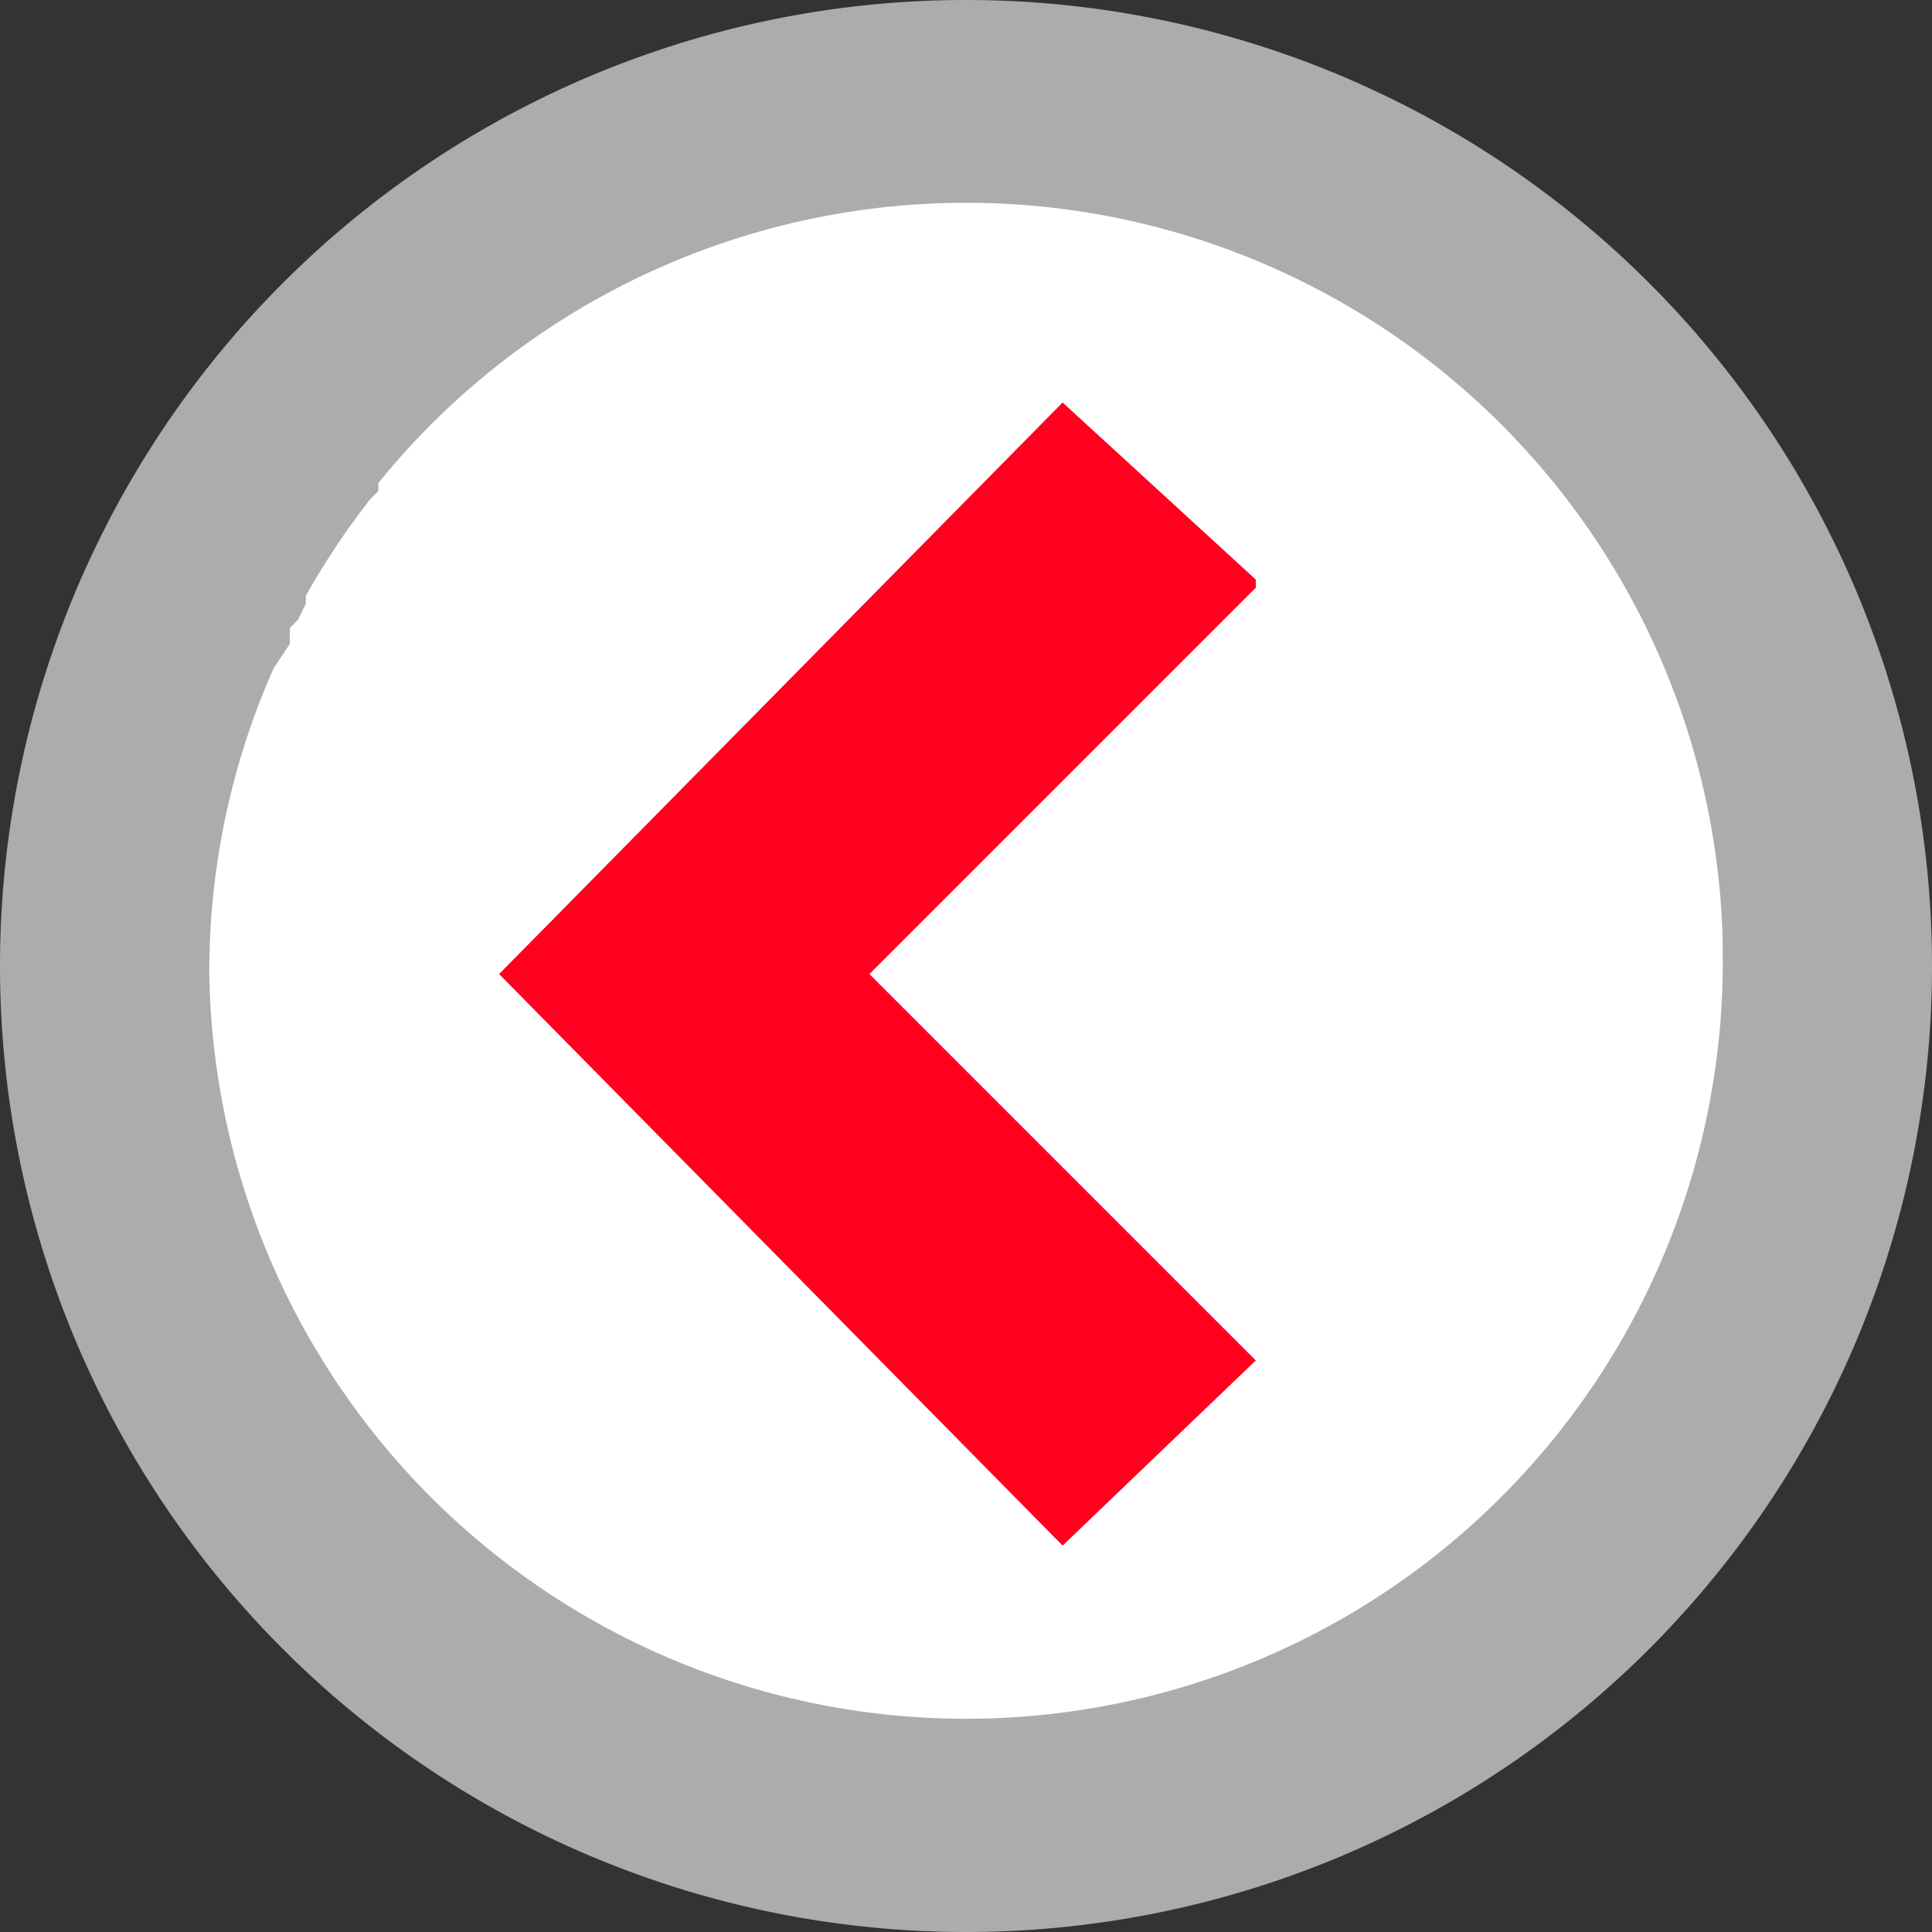 <svg loading="lazy" height="24" xmlns="http://www.w3.org/2000/svg" xml:space="preserve" fill-rule="evenodd" stroke-linejoin="round" stroke-miterlimit="2" clip-rule="evenodd" viewBox="0 0 24 24"><rect x="0" y="0" width="24" height="24" fill="#333333" stroke="none"/><title>Page précédente</title><path fill="#acacac" d="M12 24a12 12 0 1 0 0-24 12 12 0 0 0 0 24Z"/><path fill="#fff" d="M21.4 11.7A9.4 9.4 0 0 0 4.7 6v.1l-.1.1a9.4 9.4 0 0 0-.8 1.2v.1l-.1.2-.1.1V8l-.2.3a9.3 9.3 0 0 0-.8 3.7v.1a9.4 9.4 0 1 0 18.8-.3Z"/><path fill="#ff001e" d="M15.6 7.2 13.2 5l-7 7.1 7 7.1 2.4-2.3-4.8-4.8 4.8-4.8Z"/></svg>